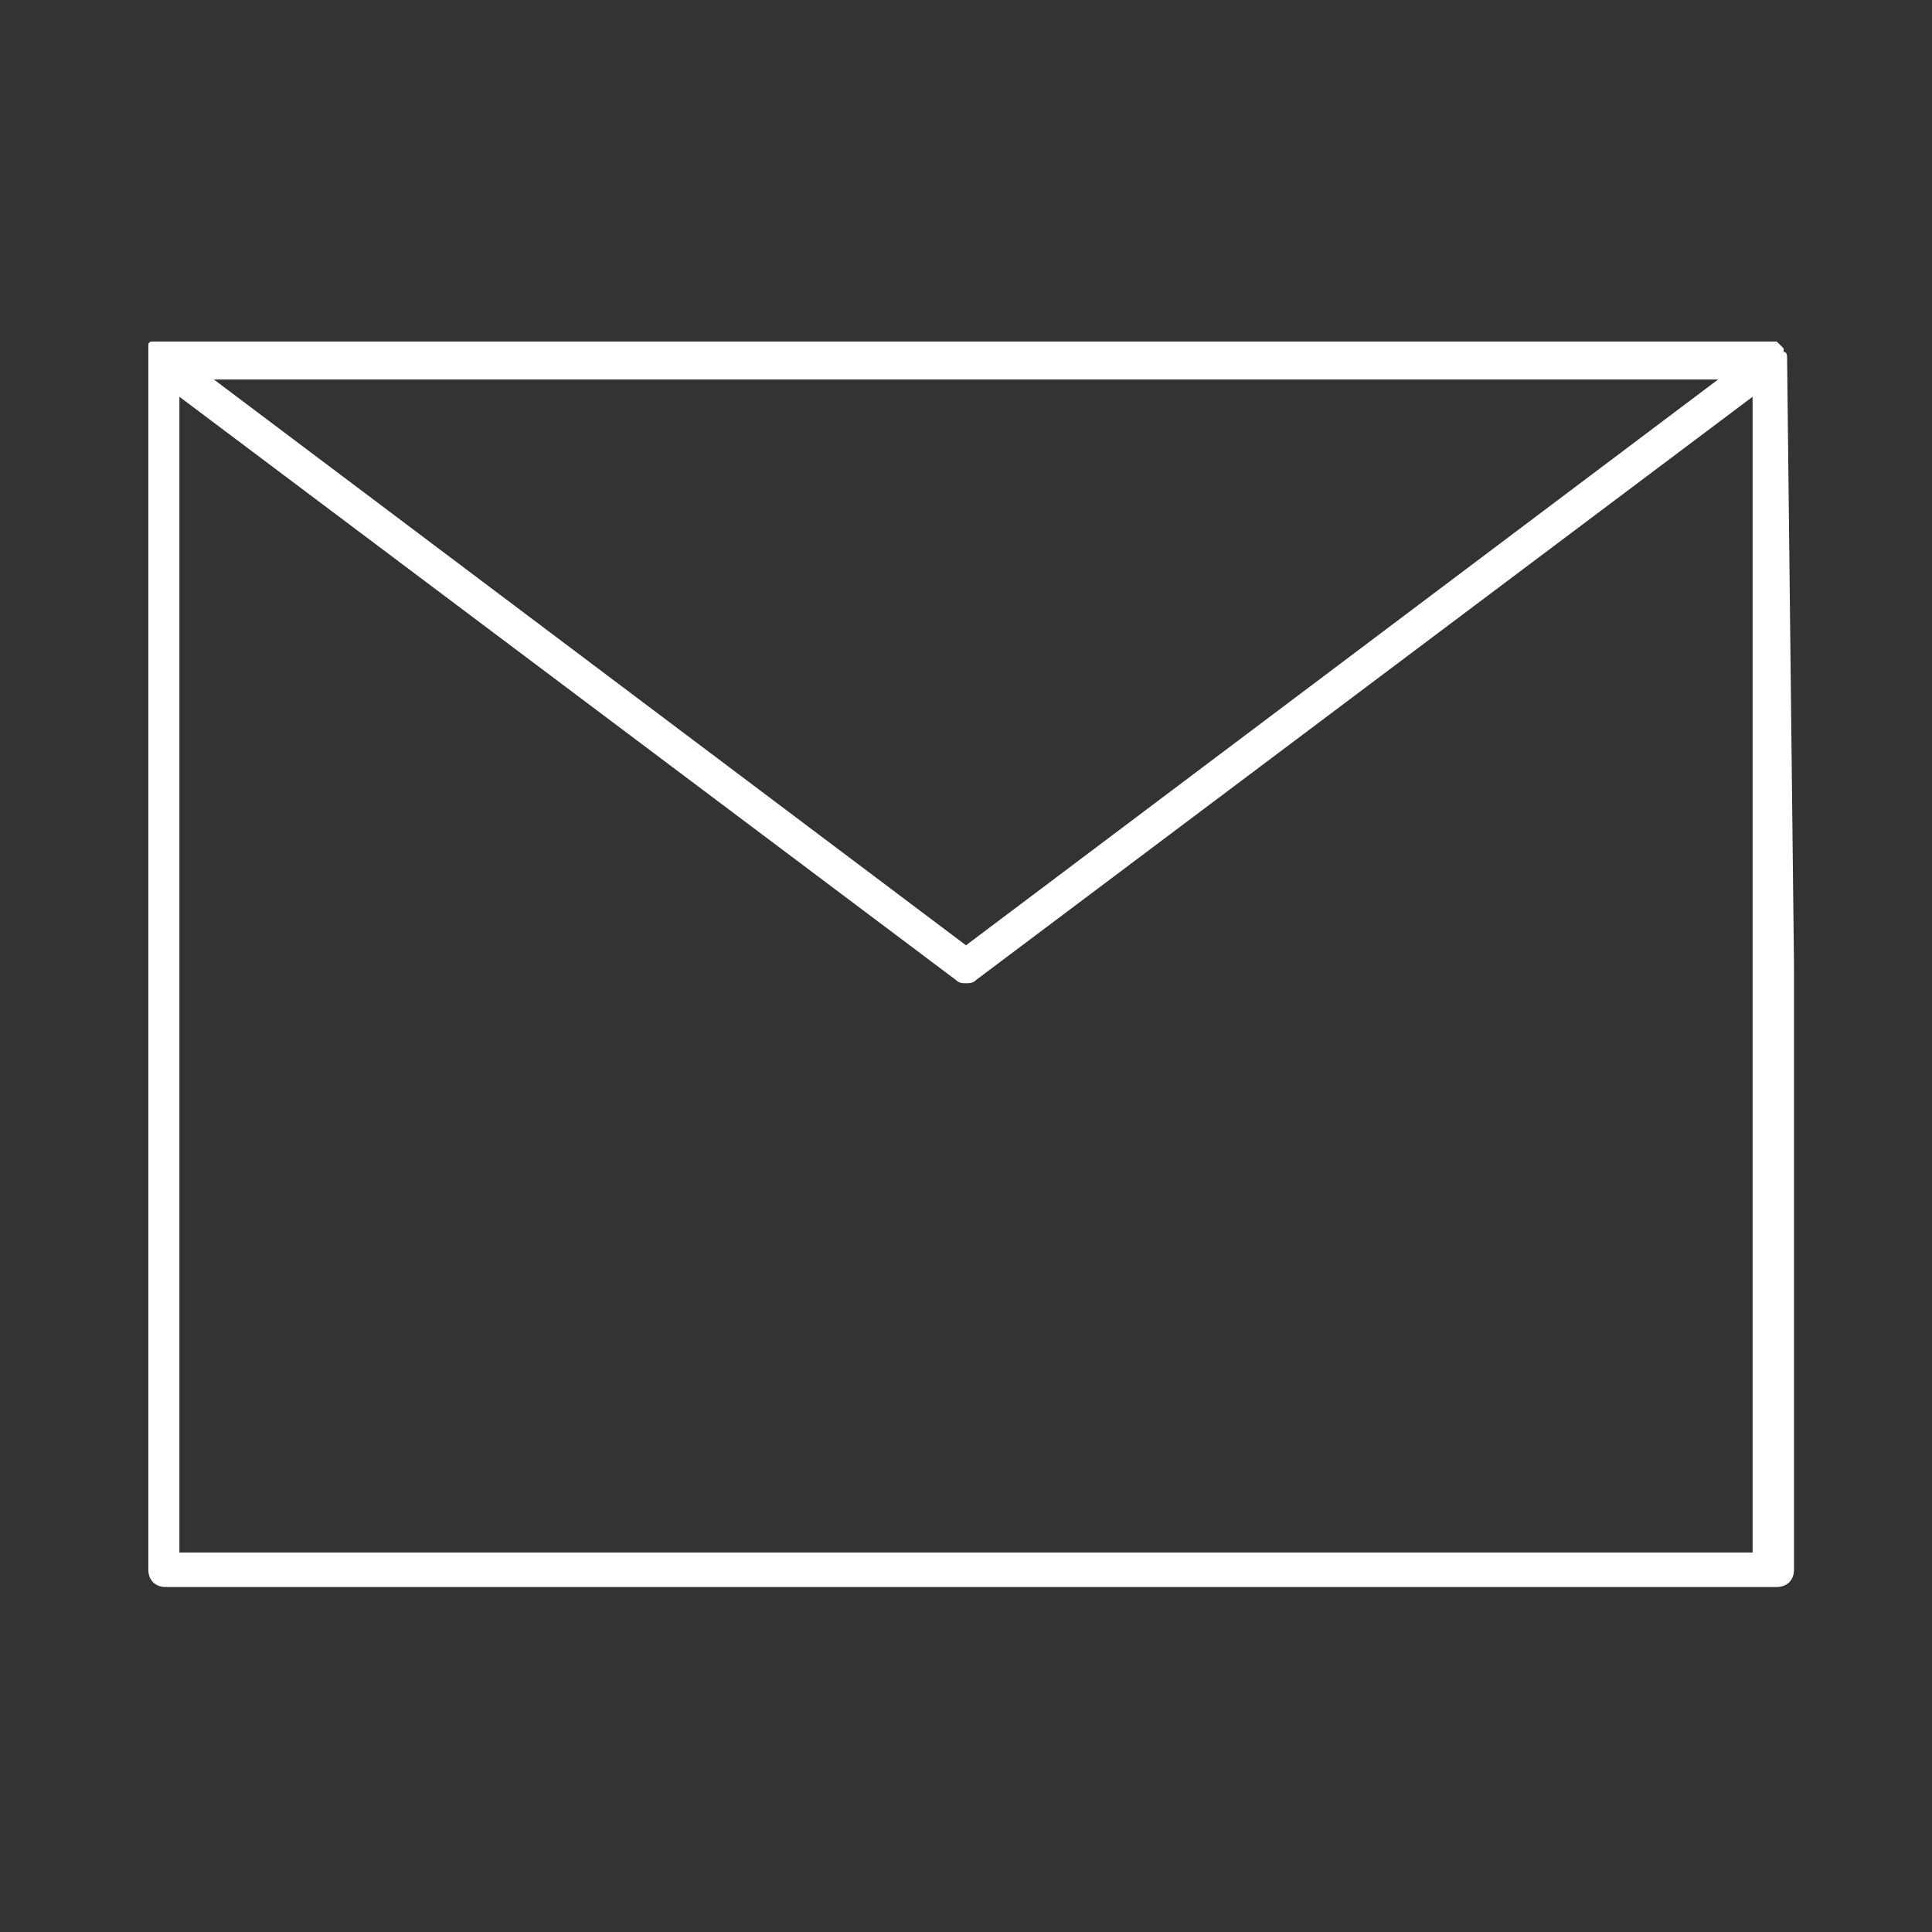 <?xml version="1.0" encoding="utf-8"?>
<!-- Generator: Adobe Illustrator 27.5.0, SVG Export Plug-In . SVG Version: 6.00 Build 0)  -->
<svg version="1.1" id="Ebene_1" xmlns="http://www.w3.org/2000/svg" xmlns:xlink="http://www.w3.org/1999/xlink" x="0px" y="0px"
	 viewBox="0 0 56 56" style="enable-background:new 0 0 56 56;" xml:space="preserve">
<rect x="0" y="0" width="56" height="56" fill="#333333" stroke="none"/>
<style type="text/css">
	.st0{fill:#FFFFFF;}
</style>
<path class="st0" d="M51.8,10.4L51.8,10.4c0-0.1,0-0.2-0.1-0.2c0,0,0,0,0-0.1l0,0c0,0,0,0-0.1-0.1c0,0,0,0-0.1-0.1h-0.1h-0.1l0,0H28
	l0,0H4.7l0,0H4.6H4.5c0,0,0,0-0.1,0c0,0-0.1,0-0.1,0.1l0,0c0,0,0,0,0,0.1v0.1v0.1c0,0,0,0,0,0.1V28v17.5c0,0.3,0.2,0.5,0.5,0.5h46.7
	c0.3,0,0.5-0.2,0.5-0.5V28L51.8,10.4C51.8,10.5,51.8,10.5,51.8,10.4z M28,11L28,11h21.8L28,27.4L6.2,11H28z M50.8,45H5.2V28V11.5
	l22.5,16.9c0.1,0.1,0.2,0.1,0.3,0.1s0.2,0,0.3-0.1l22.5-16.9V28V45z"/>
</svg>

